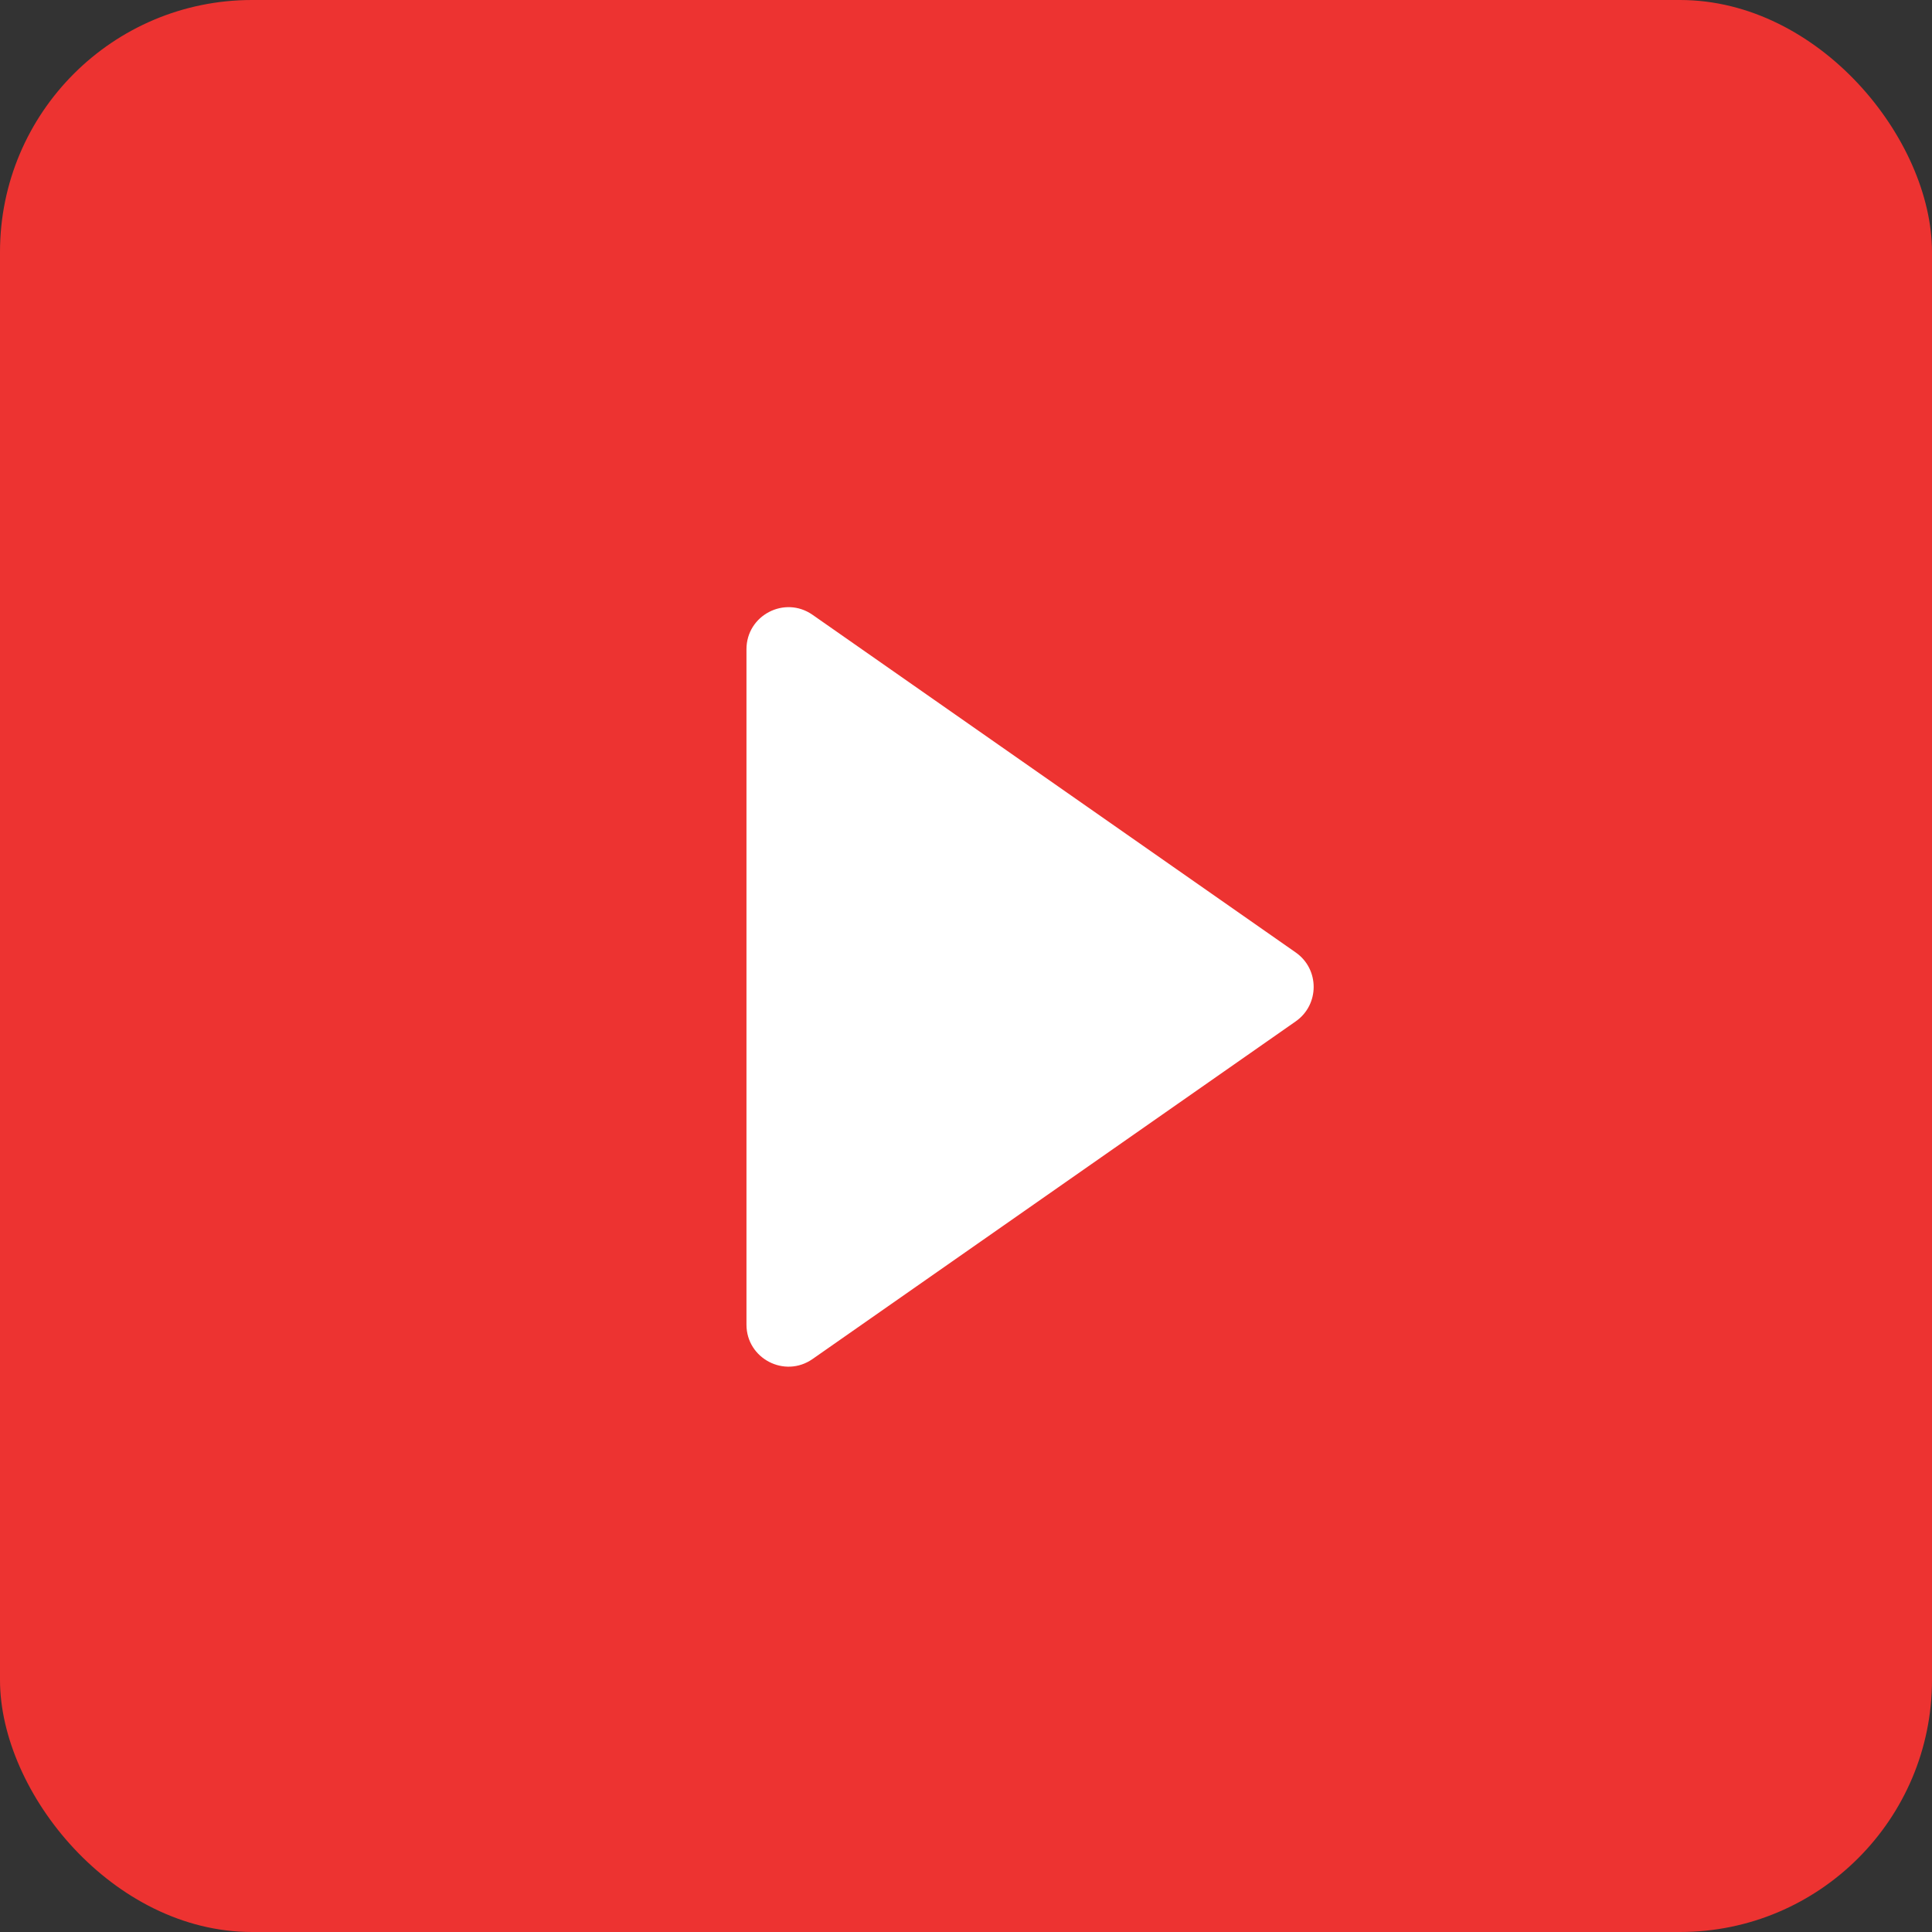 <?xml version="1.0" encoding="UTF-8"?> <svg xmlns="http://www.w3.org/2000/svg" width="46" height="46" viewBox="0 0 46 46" fill="none"><rect x="0" y="0" width="46" height="46" fill="#333333" stroke="none"/><rect width="46" height="46" rx="6" fill="#ED3331"></rect><path d="M30.851 22.678C31.42 23.076 31.42 23.92 30.851 24.318L19.346 32.358C18.683 32.821 17.773 32.347 17.773 31.538V15.458C17.773 14.649 18.683 14.175 19.346 14.638L30.851 22.678Z" fill="white"></path></svg> 